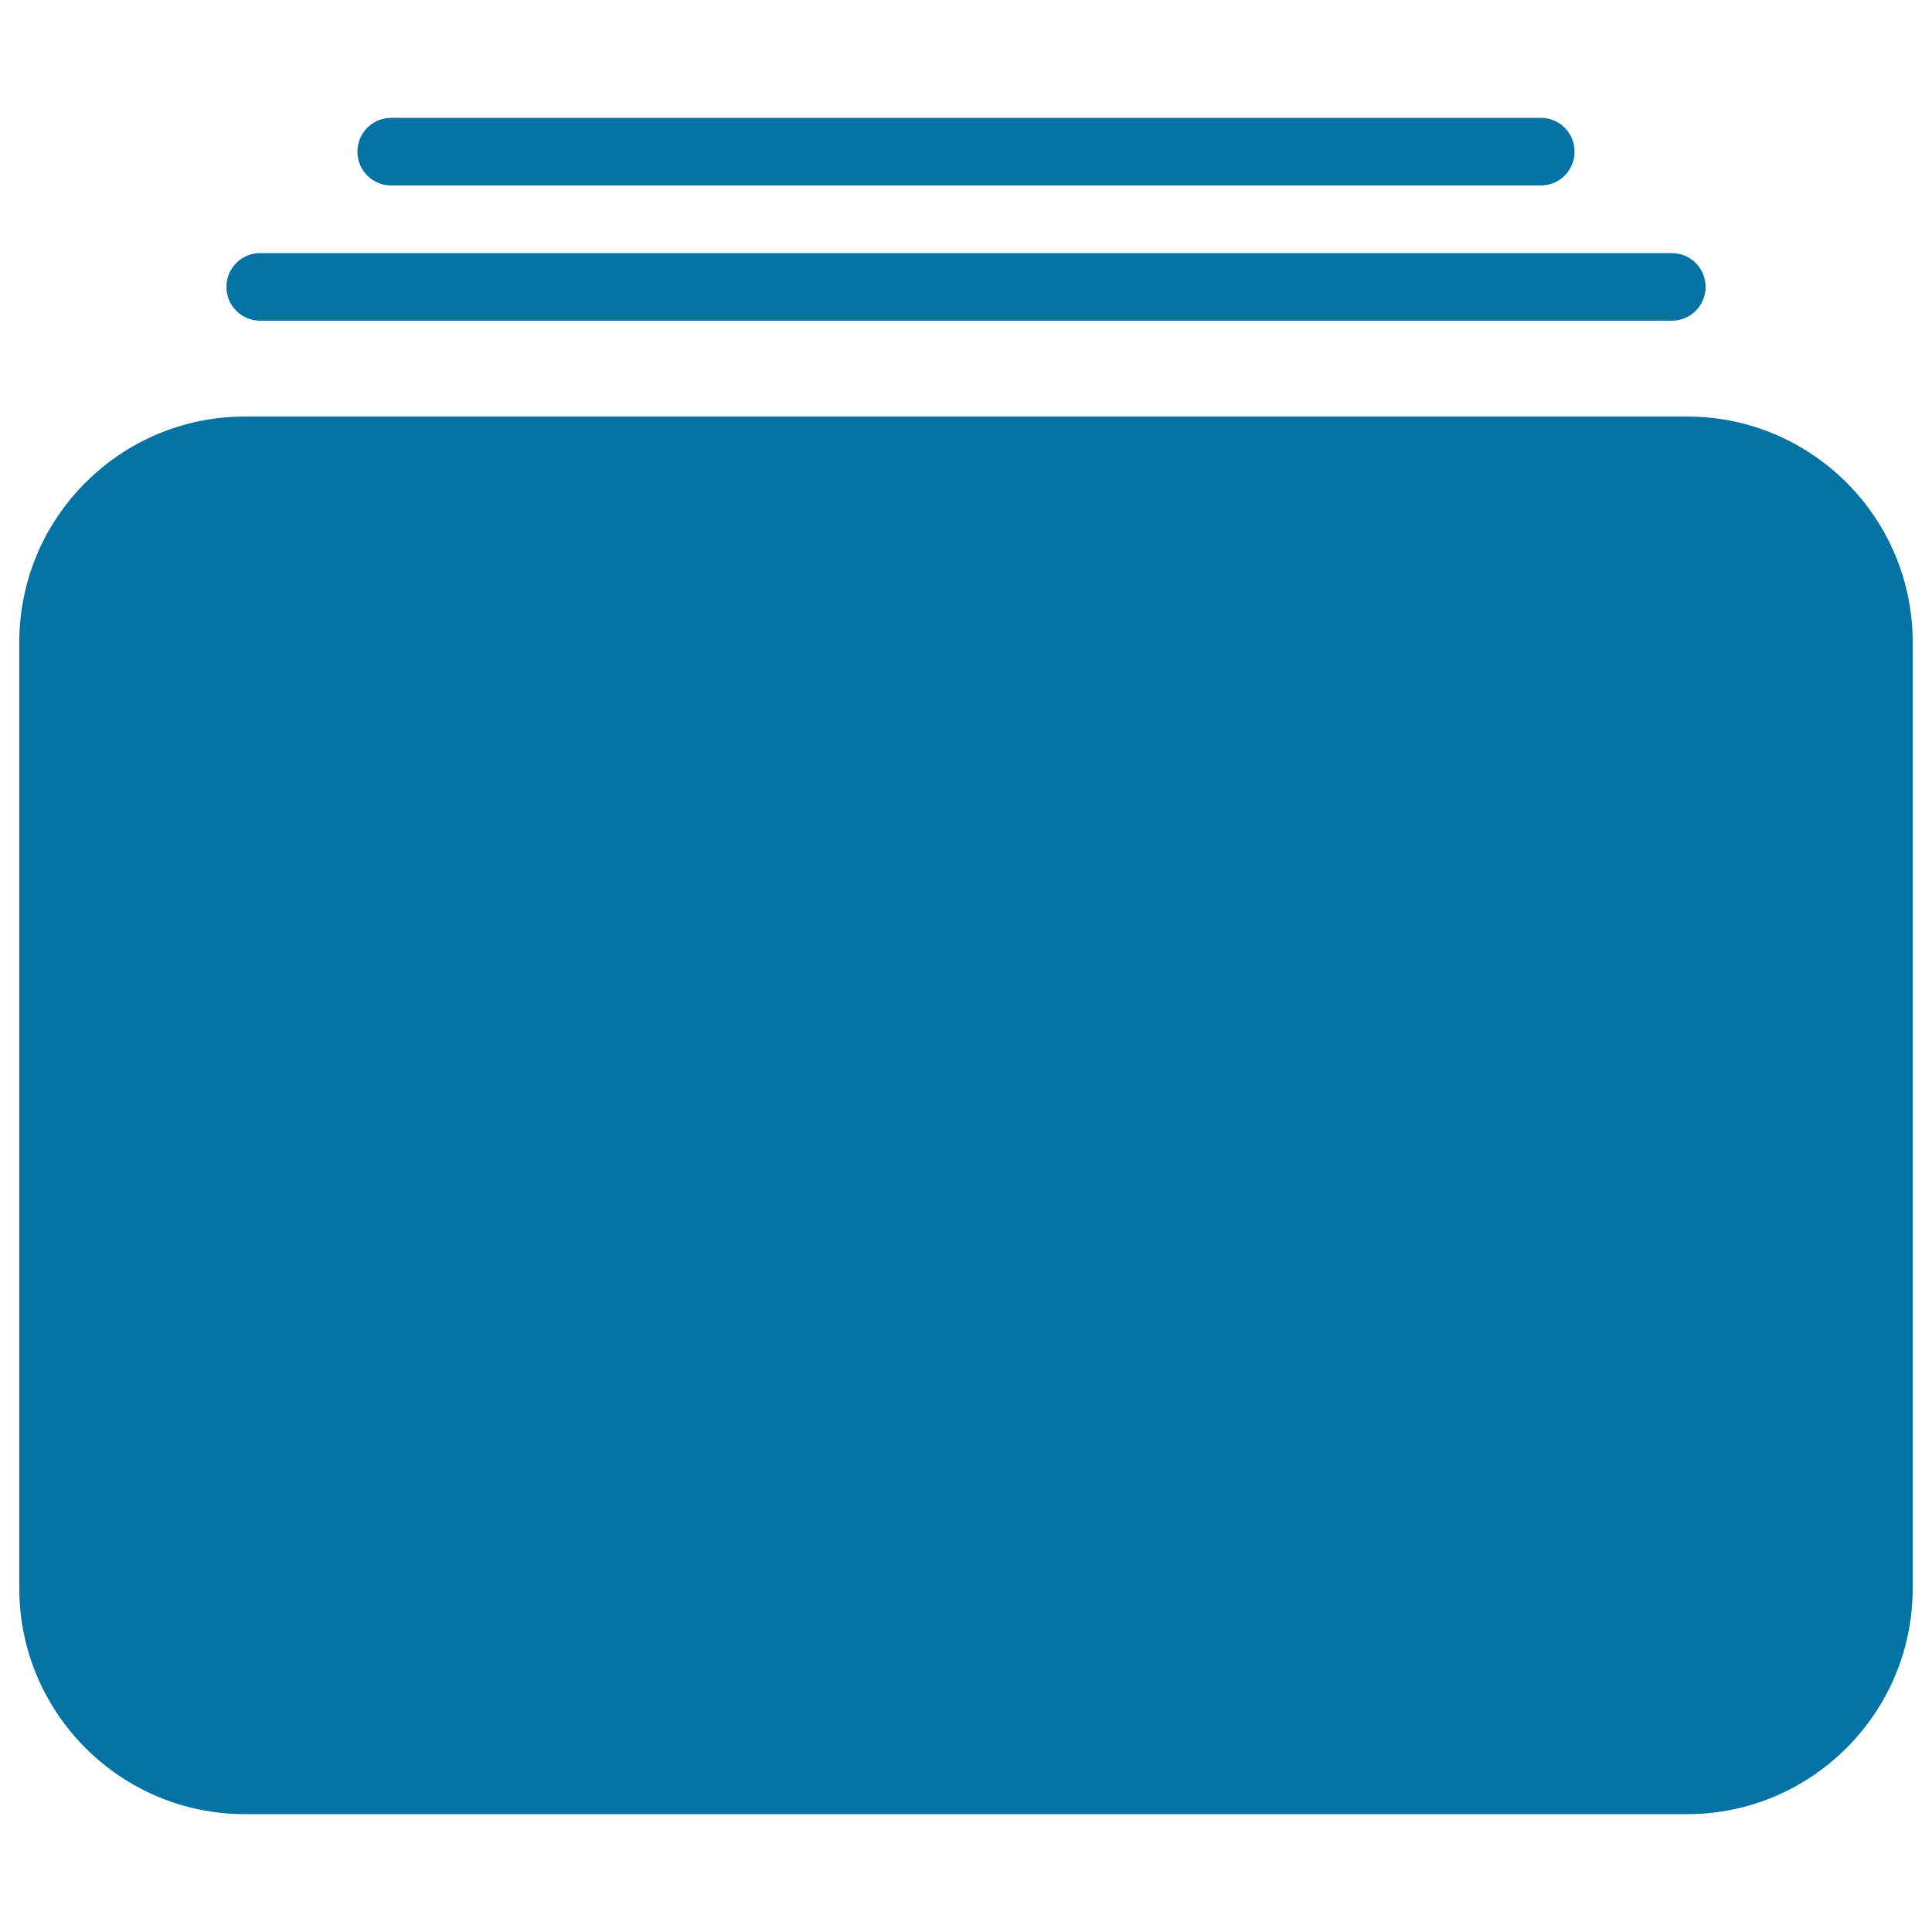 <svg xmlns="http://www.w3.org/2000/svg" viewBox="0 0 1000 1000" style="fill:#0273a2">
<title>Perspective Stacked Rectangles SVG icon</title>
<g><g><g><path d="M873.3,939H126.7C62.4,939,10,886.6,10,822.2V332.3c0-64.4,52.4-116.7,116.7-116.7h746.6c64.4,0,116.7,52.4,116.7,116.7v489.9C990,886.6,937.6,939,873.3,939z"/></g><g><path d="M865.3,166H134.7c-9.7,0-17.5-7.8-17.5-17.5c0-9.7,7.8-17.5,17.5-17.5h730.6c9.7,0,17.5,7.8,17.5,17.5C882.8,158.2,875,166,865.3,166z"/></g><g><path d="M797.5,96h-595c-9.7,0-17.5-7.8-17.5-17.5c0-9.7,7.8-17.5,17.5-17.5h595c9.7,0,17.5,7.8,17.5,17.5C815,88.2,807.2,96,797.5,96z"/></g></g></g>
</svg>
